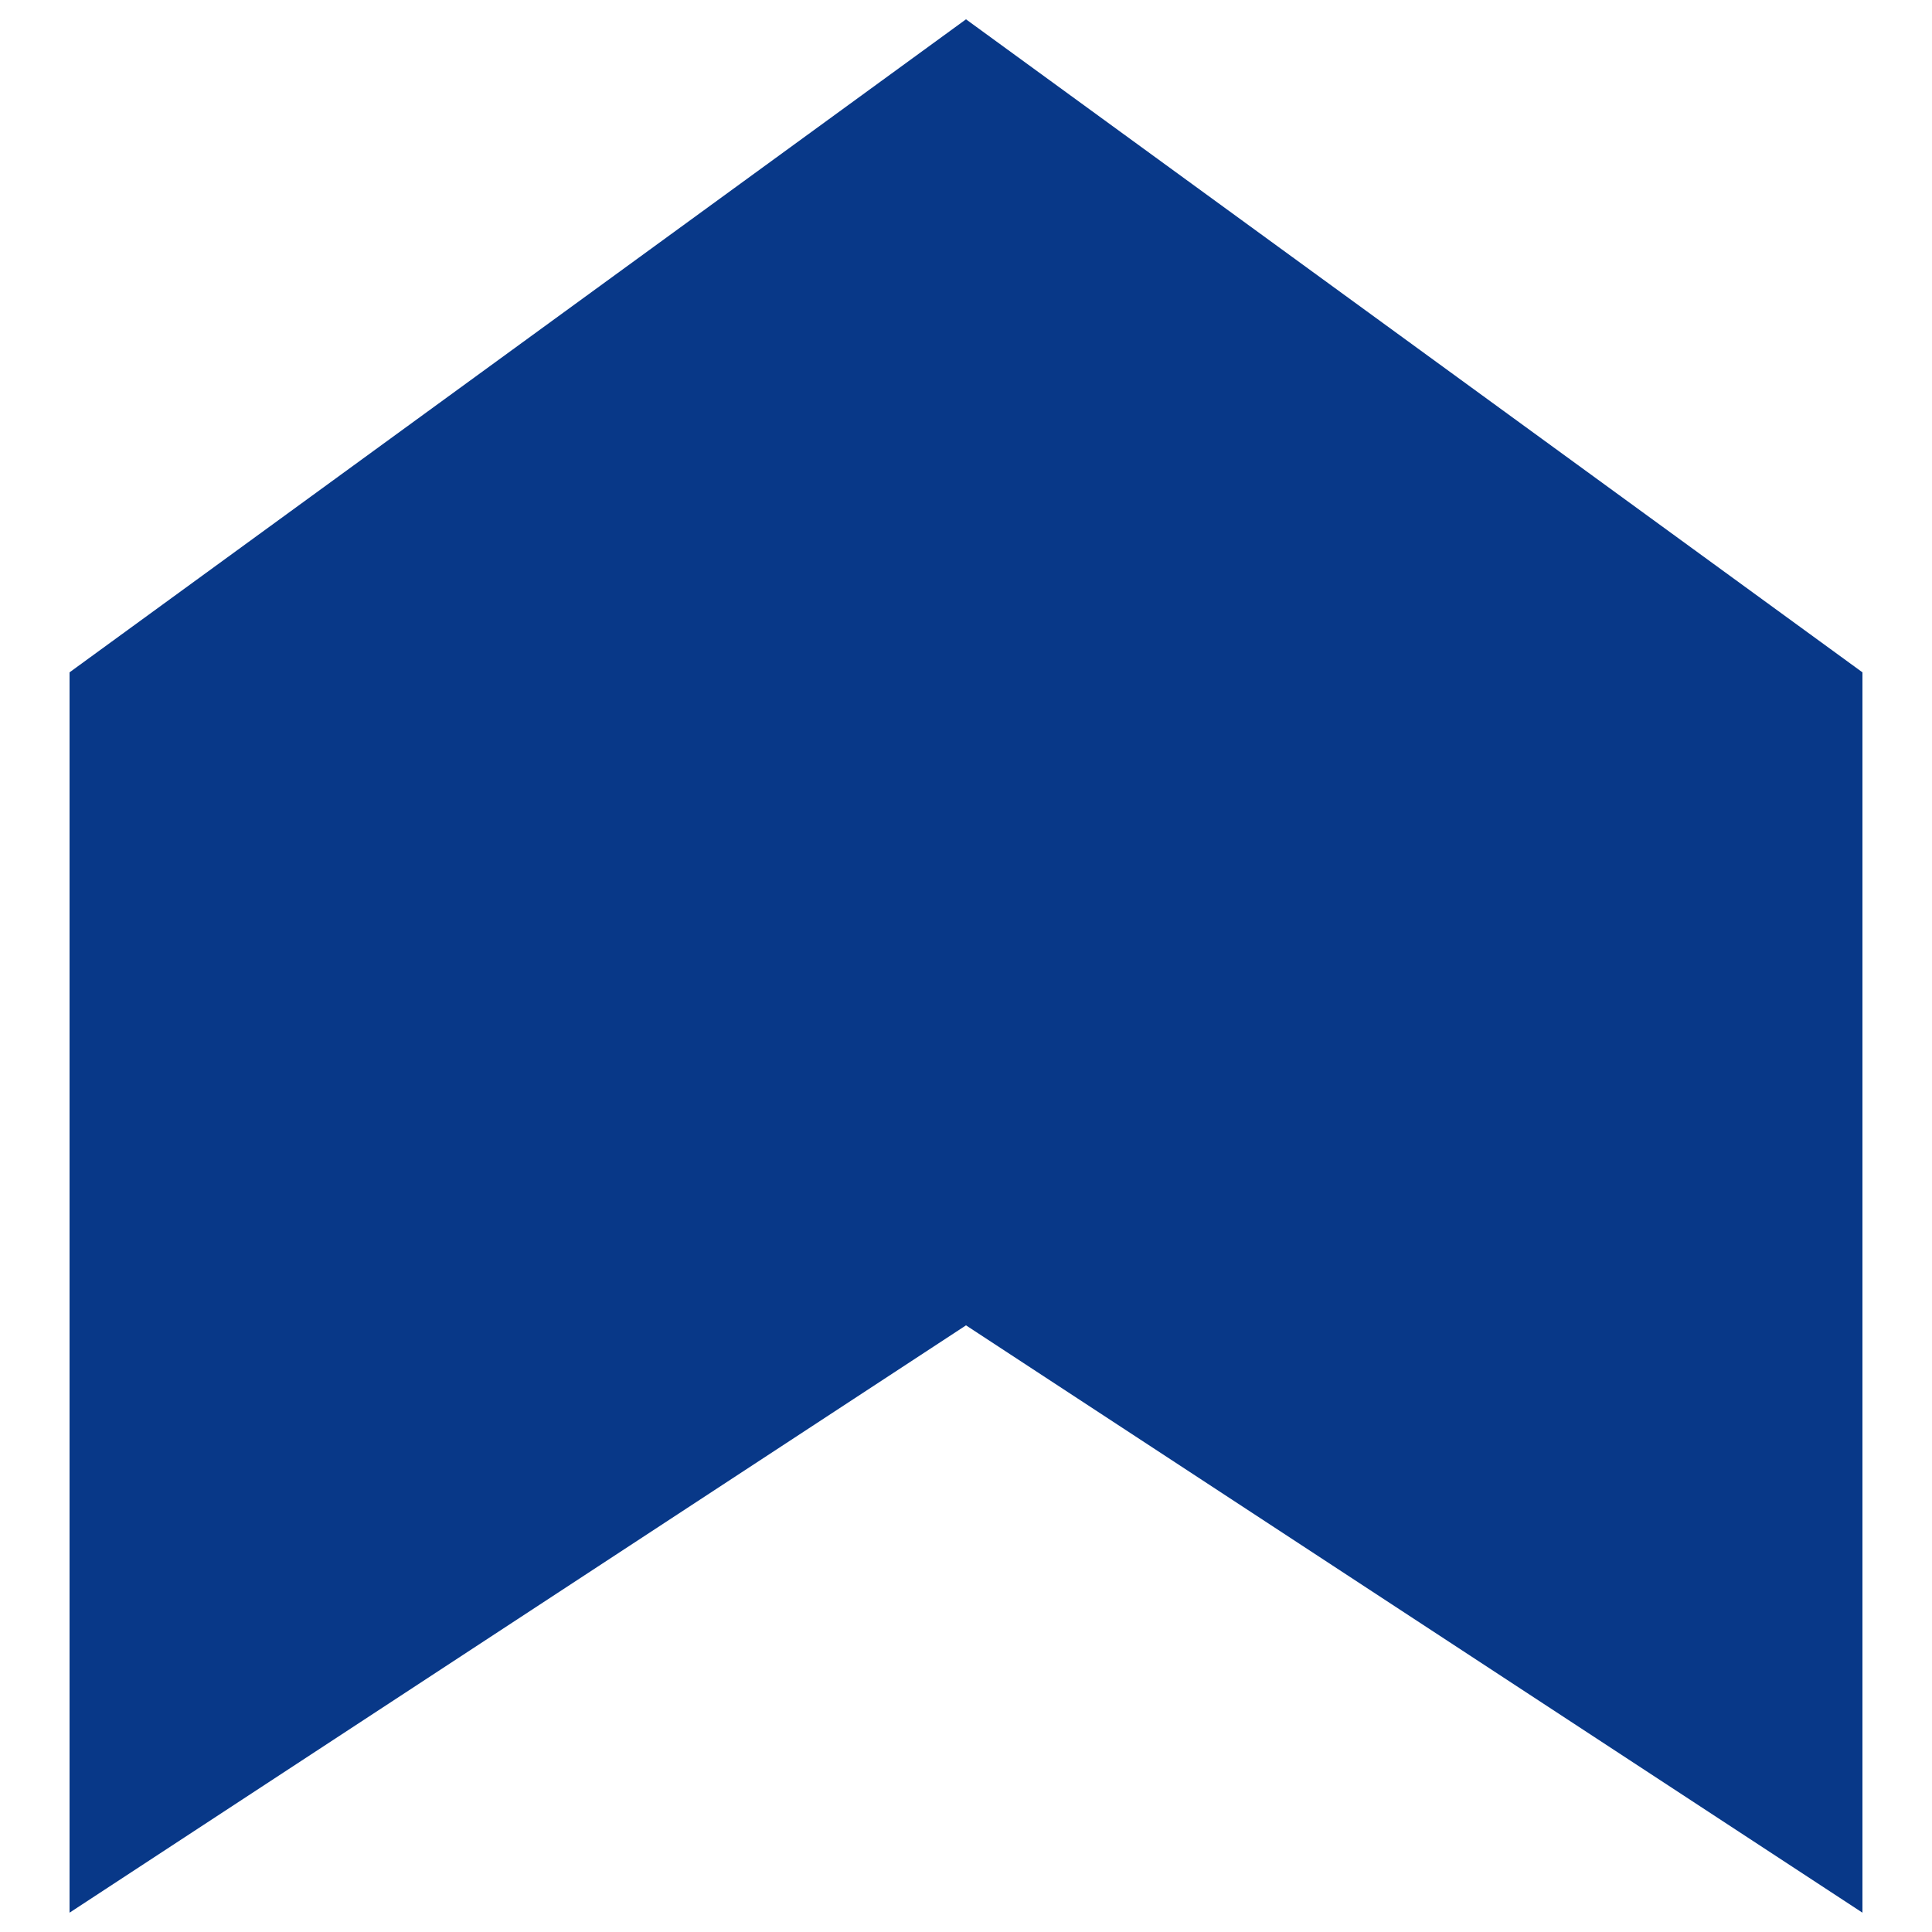 <?xml version="1.0" encoding="utf-8"?>
<!-- Generator: Adobe Illustrator 25.2.1, SVG Export Plug-In . SVG Version: 6.00 Build 0)  -->
<svg version="1.1" id="Layer_1" xmlns="http://www.w3.org/2000/svg" xmlns:xlink="http://www.w3.org/1999/xlink" x="0px" y="0px"
	 viewBox="0 0 50 50" style="enable-background:new 0 0 50 50;" xml:space="preserve">
<style type="text/css">
	.st0{fill:#7FA9F6;}
	.st1{fill:#548DF3;}
	.st2{fill:#0D5BDF;}
	.st3{fill:#083888;}
	.st4{fill:#FFC6BE;}
	.st5{fill:#FFB4A9;}
	.st6{fill:#FF9080;}
	.st7{fill:#FF6F59;}
	.st8{fill:#ACC9FC;}
	.st9{fill:#91B8FB;}
	.st10{fill:#5D95FB;}
	.st11{fill:#2575FA;}
	.st12{fill:#FFEBAF;}
	.st13{fill:#FFE594;}
	.st14{fill:#FFD862;}
	.st15{fill:#FFCD2D;}
</style>
<g>
	<polygon class="st3" points="48.2,49.5 48.2,17.4 25,0.5 1.8,17.4 1.8,49.5 25,34.3 	"/>
</g>
</svg>
